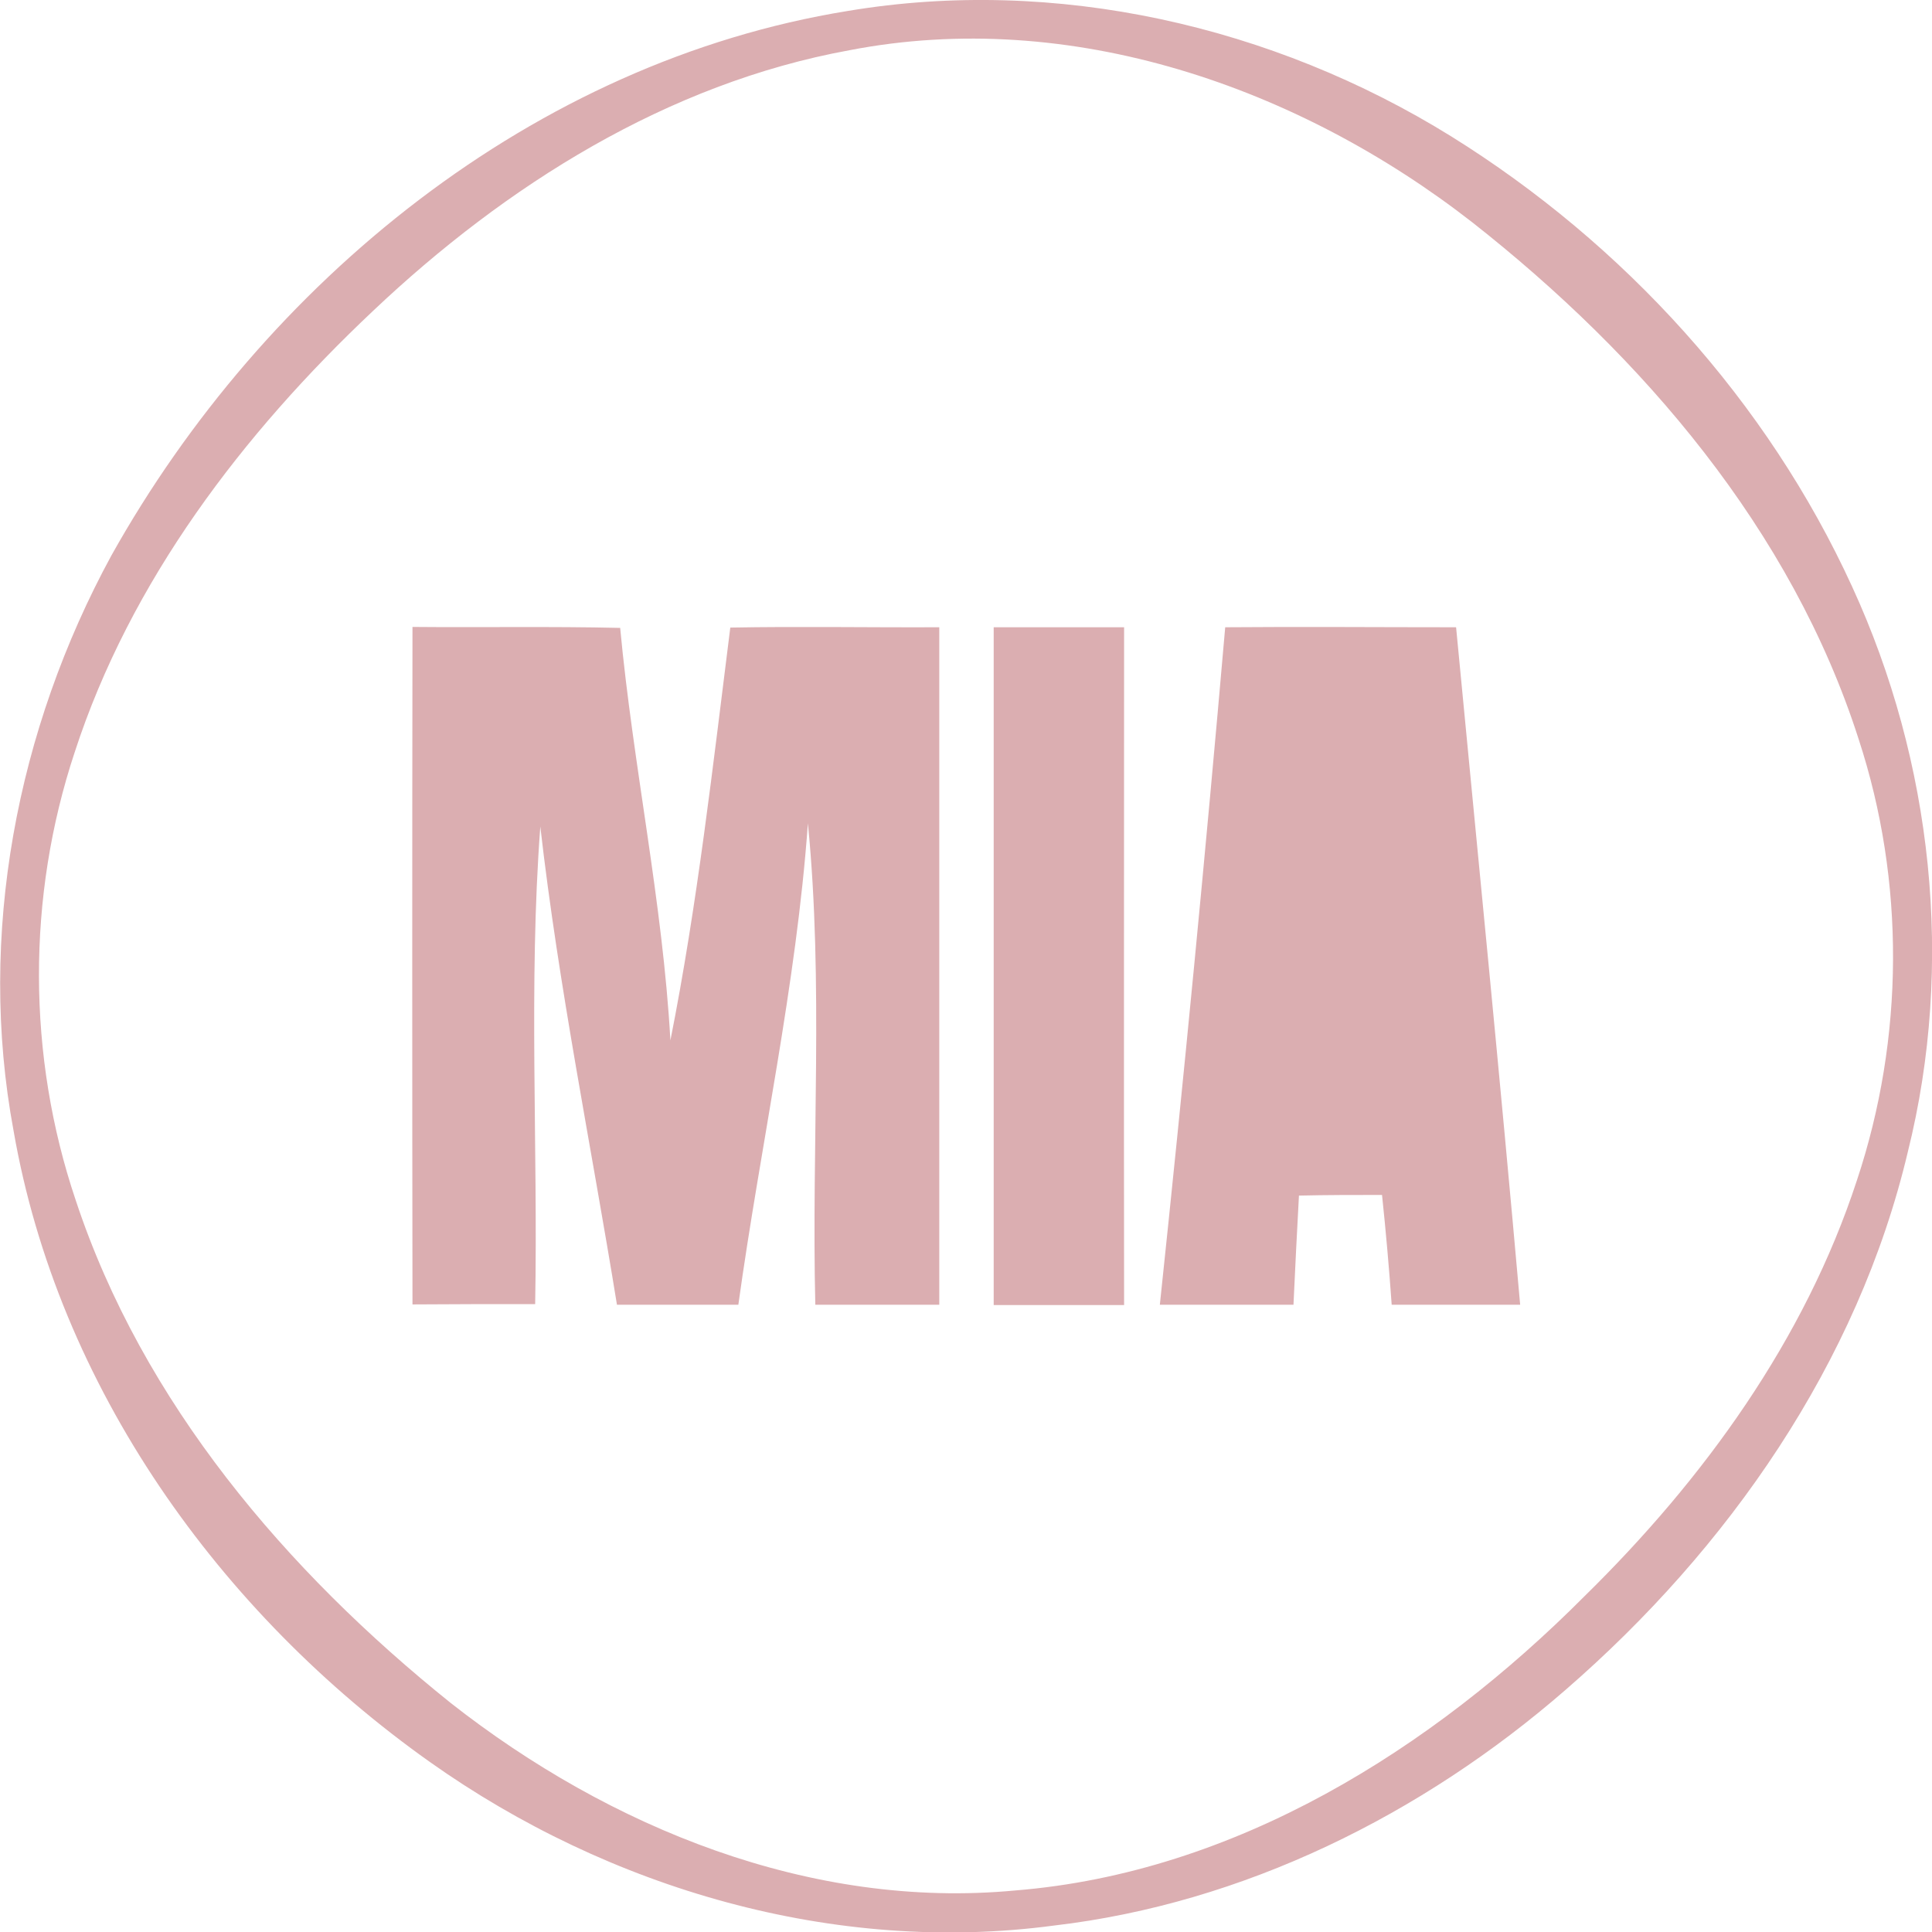 <?xml version="1.0" encoding="UTF-8"?>
<svg id="Layer_1" xmlns="http://www.w3.org/2000/svg" baseProfile="tiny" version="1.2" viewBox="0 0 600 600.1">
  <!-- Generator: Adobe Illustrator 29.8.1, SVG Export Plug-In . SVG Version: 2.1.1 Build 2)  -->
  <path d="M263.3,3.4c64.5-10.8,132,4.6,187.3,38.9,53.7,33.4,98.2,82.2,124.6,139.9,25,54.4,31.8,117.3,17.3,175.5-15.5,65.6-55.8,123.3-106.3,167.1-44.5,38.7-99.9,66.3-158.9,73.2-68.1,9.1-138.2-11.4-193.8-50.8C68.2,500.9,18,430.7,4.2,351.1c-11.3-60.7,1-124.6,30.4-178.6C82.1,87.6,165.7,19.2,263.3,3.4ZM263.8,15.6c-56.5,10.3-106.8,42-148,81-40.4,38.1-75.3,83.8-92.6,137-14.9,44.9-14.8,94.3.3,139.1,20.8,62.9,65.4,115.2,116.5,156.2,49.3,38.7,111.9,64.2,175.3,58.2,68.3-5.5,129.4-43.8,176.8-91.4,37-36.3,68.4-79.6,84.6-129.2,14.7-44.2,15-92.8.5-137-20.8-64.9-67-118.8-119.9-160.4C403.3,27,332.5,2.3,263.8,15.6Z" fill="#dbaeb1"/>
  <path d="M128.1,194.7c21.5.2,43-.2,64.5.3,4,42.8,13.2,85.1,15.6,128.1,8.4-42.3,13.2-85.4,18.6-128.2,21.6-.4,43.3,0,64.9-.1v210.4c-12.8,0-25.7,0-38.5,0-1.2-49.8,2.6-99.8-2.3-149.5-3.6,50.3-14.7,99.7-21.6,149.5-12.6,0-25.2,0-37.7,0-8-49.4-18.1-98.6-23.8-148.5-3.7,49.3-.7,98.9-1.6,148.3-12.7,0-25.4,0-38.1.1-.1-70.2-.1-140.5,0-210.7Z" fill="#dbaeb1"/>
  <path d="M308.6,194.8c13.5,0,27,0,40.5,0,0,70.2-.1,140.4,0,210.5-13.5,0-27,0-40.5,0v-210.4Z" fill="#dbaeb1"/>
  <path d="M380.4,194.8c23.9-.2,47.8,0,71.8,0,6.7,70.1,13.7,140.2,19.9,210.4-13.3,0-26.6,0-39.9,0-.8-11.4-1.8-22.7-3-34.1-8.6,0-17.2,0-25.8.2-.6,11.3-1.2,22.6-1.7,33.9-13.8,0-27.7,0-41.5,0,7.4-70,14.2-140.2,20.3-210.4Z" fill="#dbaeb1"/>
</svg>